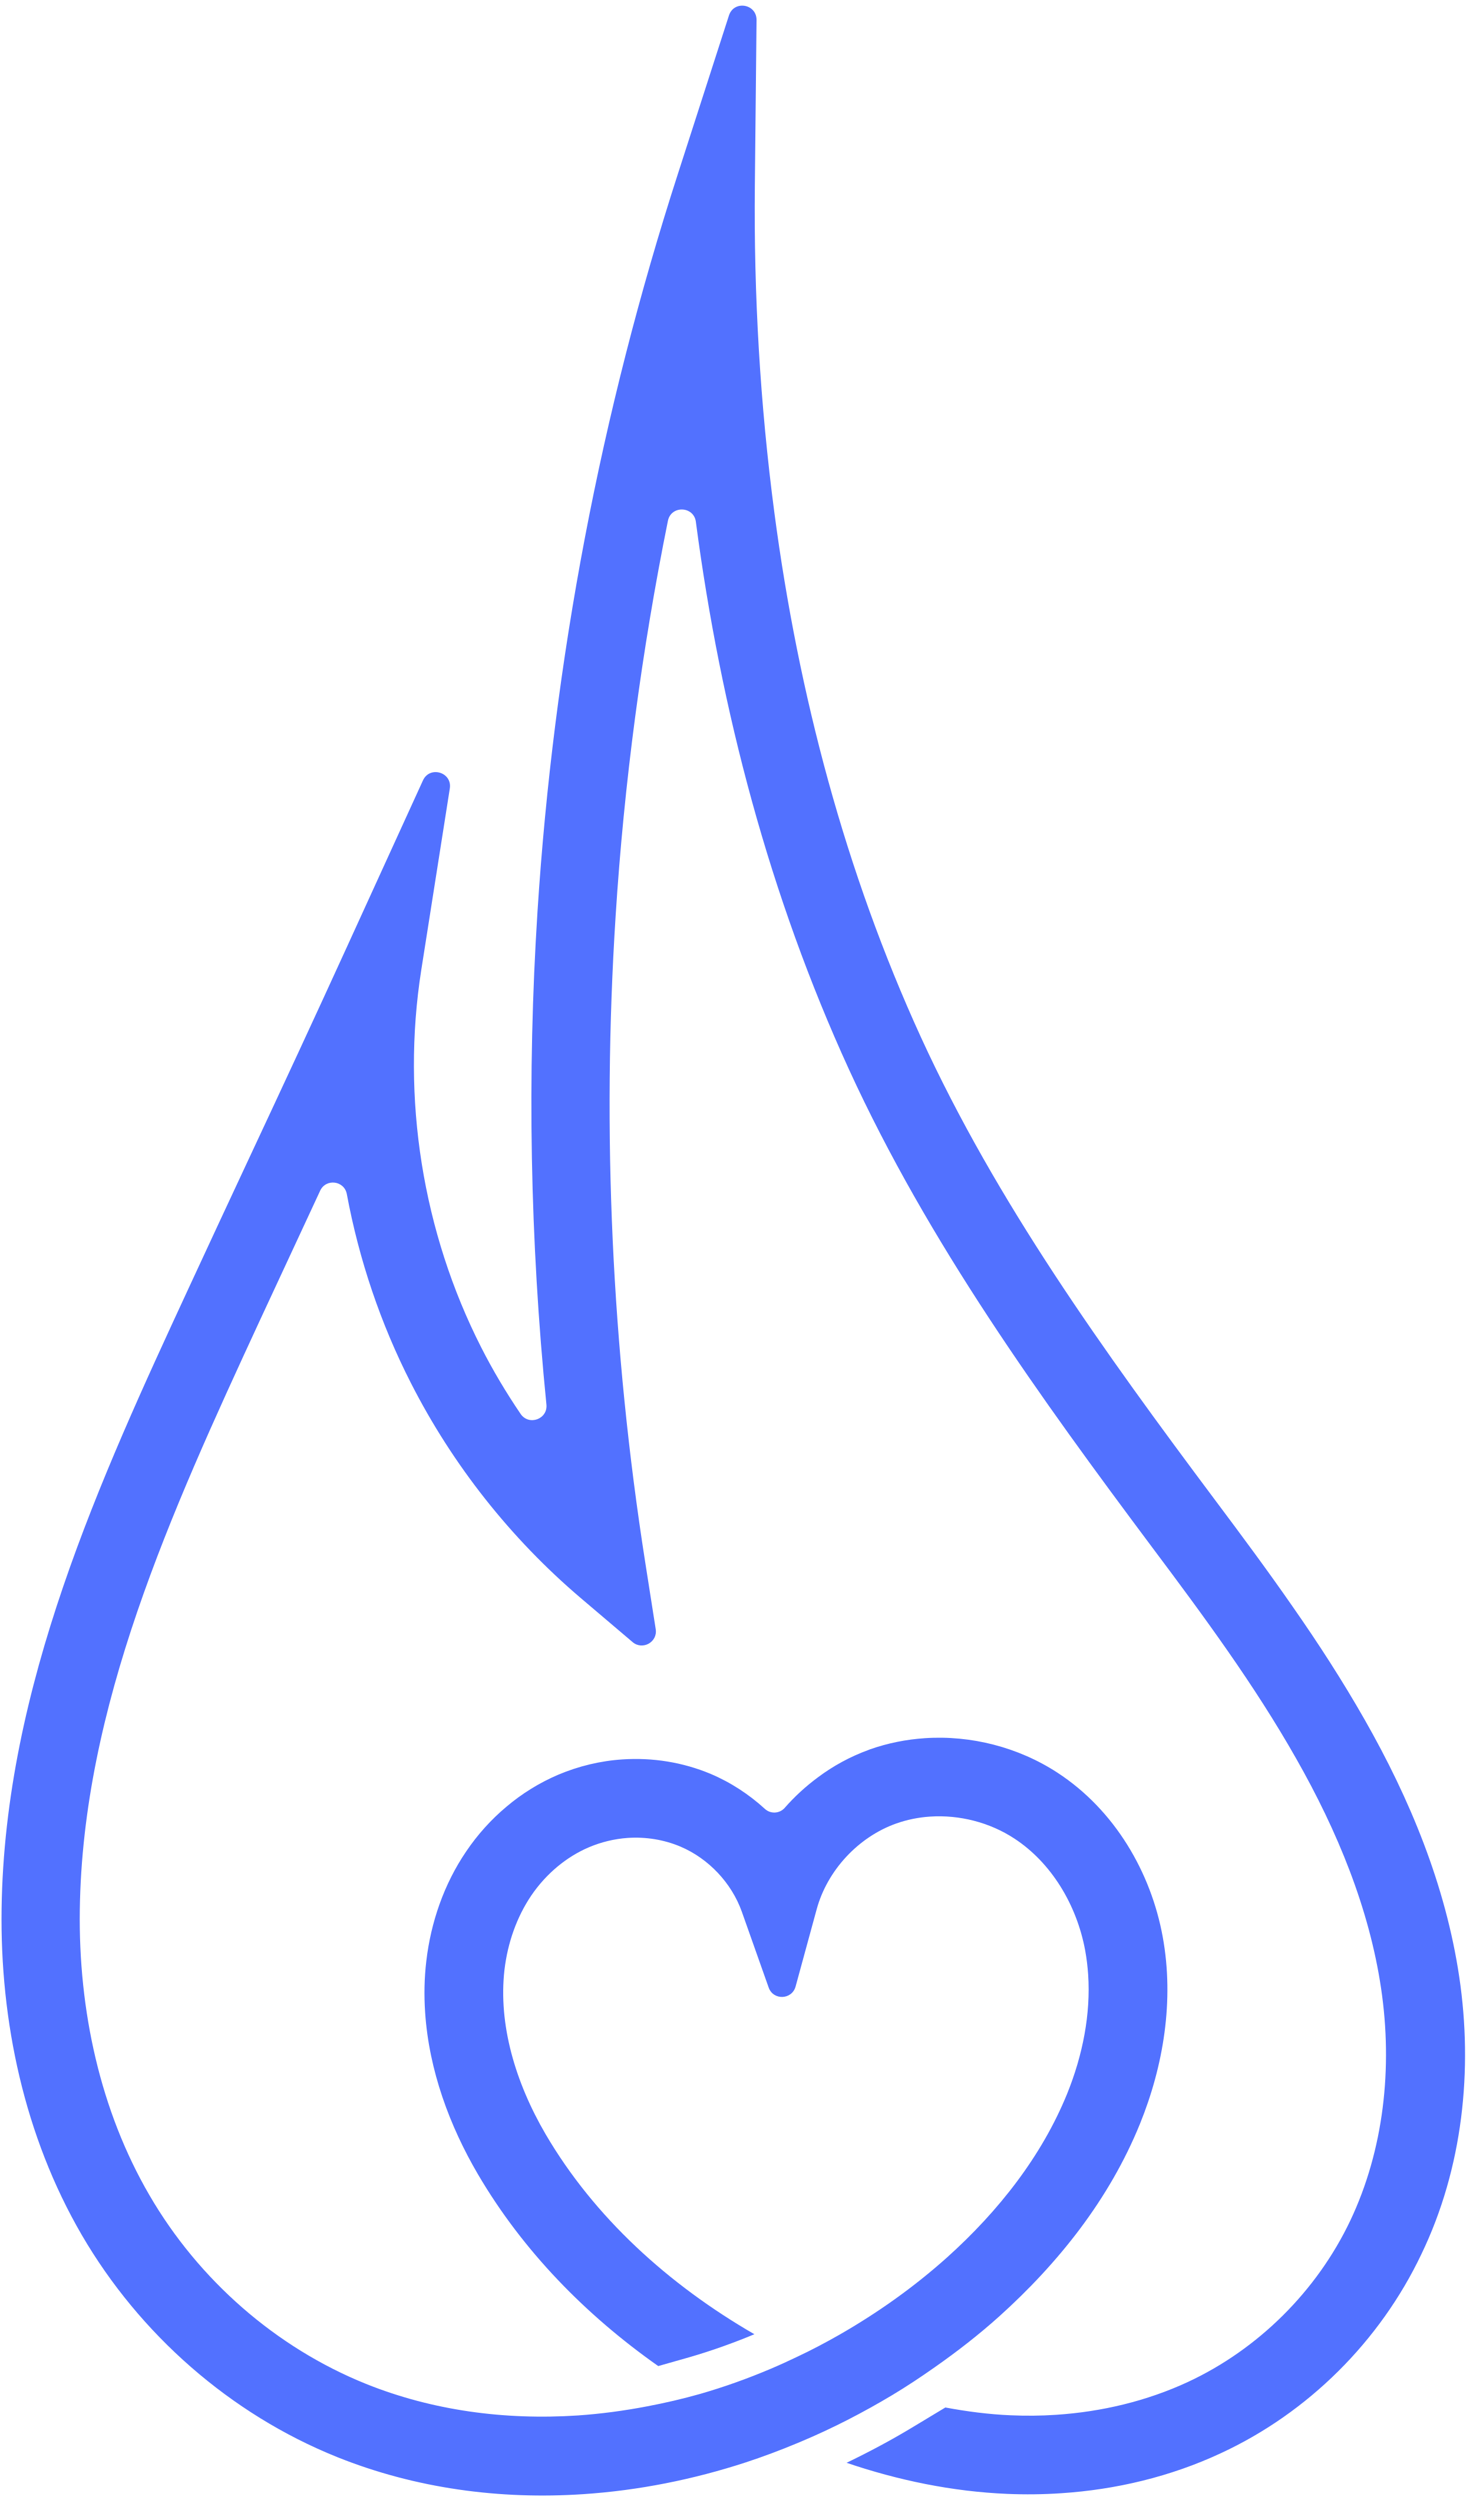 <?xml version="1.0" encoding="UTF-8" standalone="no"?><svg xmlns="http://www.w3.org/2000/svg" xmlns:xlink="http://www.w3.org/1999/xlink" fill="#000000" height="2661.8" preserveAspectRatio="xMidYMid meet" version="1" viewBox="-1.6 -6.0 1568.9 2661.8" width="1568.9" zoomAndPan="magnify"><g id="change1_1"><path d="M924,1857.5C924,1857.5,924,1857.5,924,1857.5l-8.9,3.2L924,1857.5z M1552.7,2099.4 c-14.6-98.5-53.1-190.5-100.6-273.9c-23.6-41.5-49.5-81.5-76.6-120.3c-26.9-38.8-55-76.6-82.7-113.6 c-118.7-158.7-233-317.5-313.5-493.1C898.8,922.6,848.7,733.1,823.2,540c-15.2-115.4-22-231.9-20.8-348.4l1.8-176.3 C804.3-2,780.1-6,774.8,10.5l-54.1,167.8C638.4,432.8,588,697.5,570.9,964.5c-11.2,175-7.9,350.8,9.5,525.2 c1.5,15.5-18.7,22.8-27.5,9.9c-15.4-22.7-29.5-46.3-41.9-70.7c-62.5-122.8-85.3-265.7-63.9-402l30.4-193.3 c2.7-17.3-21.3-24.5-28.6-8.6l-81.3,178c-34.2,74.9-69.1,150-104.1,224.8c-21.4,45.7-42.6,91.4-63.9,137.3 c-94.4,203.9-196.3,425-199.5,661.6c-1.7,119.3,24.1,241.8,85.4,347.2c61.5,105.6,158.1,190.7,272,236.5 c83.7,33.6,173.6,45.4,262.1,39.5c58.9-3.9,117.3-15.6,173.3-33.9c18.2-6,36.2-12.7,53.9-20.1c1.6-0.7,3.2-1.3,4.8-2 c33.6-14.1,66.1-30.9,97.5-49.7c15.3-9.2,30.2-19.1,44.7-29.3c24-16.8,47.2-34.8,69-54.4c31.1-28,60.4-59.1,86.1-93.4 c25.6-34.2,47.4-71.4,63.8-111.8c24.7-61.1,36.6-130.7,24.1-199c-12.5-68.5-51.1-135-112.3-174.8c-41.5-27-91.9-39.9-141-36.6 c-19.7,1.3-39.4,5.2-58.5,11.9c-0.4,0.1-0.8,0.3-1.2,0.5l0,0c-19.6,7.1-38,17.1-54.5,29.5c-12.8,9.5-24.6,20.3-35.1,32.3 c-5.5,6.2-15,6.7-21.1,1.1c-17-15.5-36.4-28.2-57.6-37.2c-30-12.6-62.3-17.6-94-15.5c-23.4,1.5-46.7,7.1-68.5,16.3 c-20.1,8.6-38.7,20.1-55.2,34.1c-16.4,13.7-30.9,29.9-42.8,47.5c-23.9,35.1-37.7,75.8-42.5,116.6c-2.2,18.4-2.5,36.7-1.3,54.8 c4.1,62,26.3,121.3,56.1,172.2c48.1,82.1,115.3,150.4,192.2,204.5l33.8-9.6c23.3-6.8,46.3-15,68.6-24.3 c-91.4-52.8-170.5-124.5-222.3-212.9c-32.4-55.5-50.5-117-43.9-175c3.4-28.9,13.1-56.4,28.6-79.3c15.6-22.9,37.2-41.1,61.5-51.4 c13-5.5,27-8.9,41.2-9.9c19.3-1.3,38.6,1.9,55.8,9.1c30.2,12.7,54.9,38.9,65.8,69.7l28.5,80.5c4.9,13.9,24.8,13.2,28.7-1.1 l22.5-82.4c11.3-41.3,44.4-76.9,84.8-91.2c11.4-4,23.5-6.5,35.9-7.3c31.3-2.1,63.6,6.2,89.7,23.3c39.1,25.5,66.6,70.3,75.6,119.6 c1.5,8.3,2.5,16.8,3.1,25.3c2.8,41.9-5.7,85.8-22.5,127.2c-26.9,65.9-72.7,124.6-128.1,174.3c-34.9,31.2-73.3,58.5-114.1,81.9 c-14.9,8.5-30,16.5-45.6,23.8c-9.4,4.5-18.8,8.8-28.5,12.9c-24.1,10.2-49,19.1-74.3,26.4c-18.7,5.3-37.6,9.7-56.7,13.3 c-24.5,4.7-49.2,8-73.9,9.7c-77.6,5.1-154.7-5.2-225.4-33.6c-96.1-38.7-178.4-110.9-230.7-200.9c-52.5-90.1-75.7-197-74.2-303.9 c3-215.9,96.1-420.9,191.8-627.7c21.2-45.7,42.5-91.3,63.8-137.2l0.4-0.9c6.2-13.2,25.7-10.8,28.4,3.6 c13,69.8,35.9,137.8,68.2,201.1c44.5,87.4,106.4,165.7,181.1,229.2l55.1,46.8c10.6,9,26.8,0,24.6-13.8l-11.2-71.4 c-35.6-227.1-46.2-458.3-31.5-687.9c9-141.3,27.7-282.1,55.7-420.9c3.4-16.7,27.6-15.8,29.8,1.1l0.1,0.9 c26.4,199.9,78.5,397.9,163,582.3c84.7,184.7,204.1,349.8,322.6,508.4c55.7,74.3,109.4,147.2,153.6,225.2 c44.2,77.7,77.9,159.9,90.5,244.8c12.6,84.7,2.8,172.2-32.8,247.3c-35.6,74.9-98,137-173.1,171.9c-43.6,20.2-91.5,31.7-140.4,34.9 c-16.1,1.1-32.3,1.2-48.4,0.5c-23.2-1-46.3-4-69.4-8.3l-35.5,21.4c-22.7,13.7-46.1,26.1-69.7,37.5c54.8,18.6,112.3,30.6,171,33.1 c19.2,0.8,38.4,0.6,57.6-0.7c58.2-3.8,116.4-17.6,170-42.6c93.1-43.1,169.6-119.4,213.6-211.9 C1556.6,2302.6,1567.3,2197.8,1552.7,2099.4z" fill="#5271ff"/></g></svg>